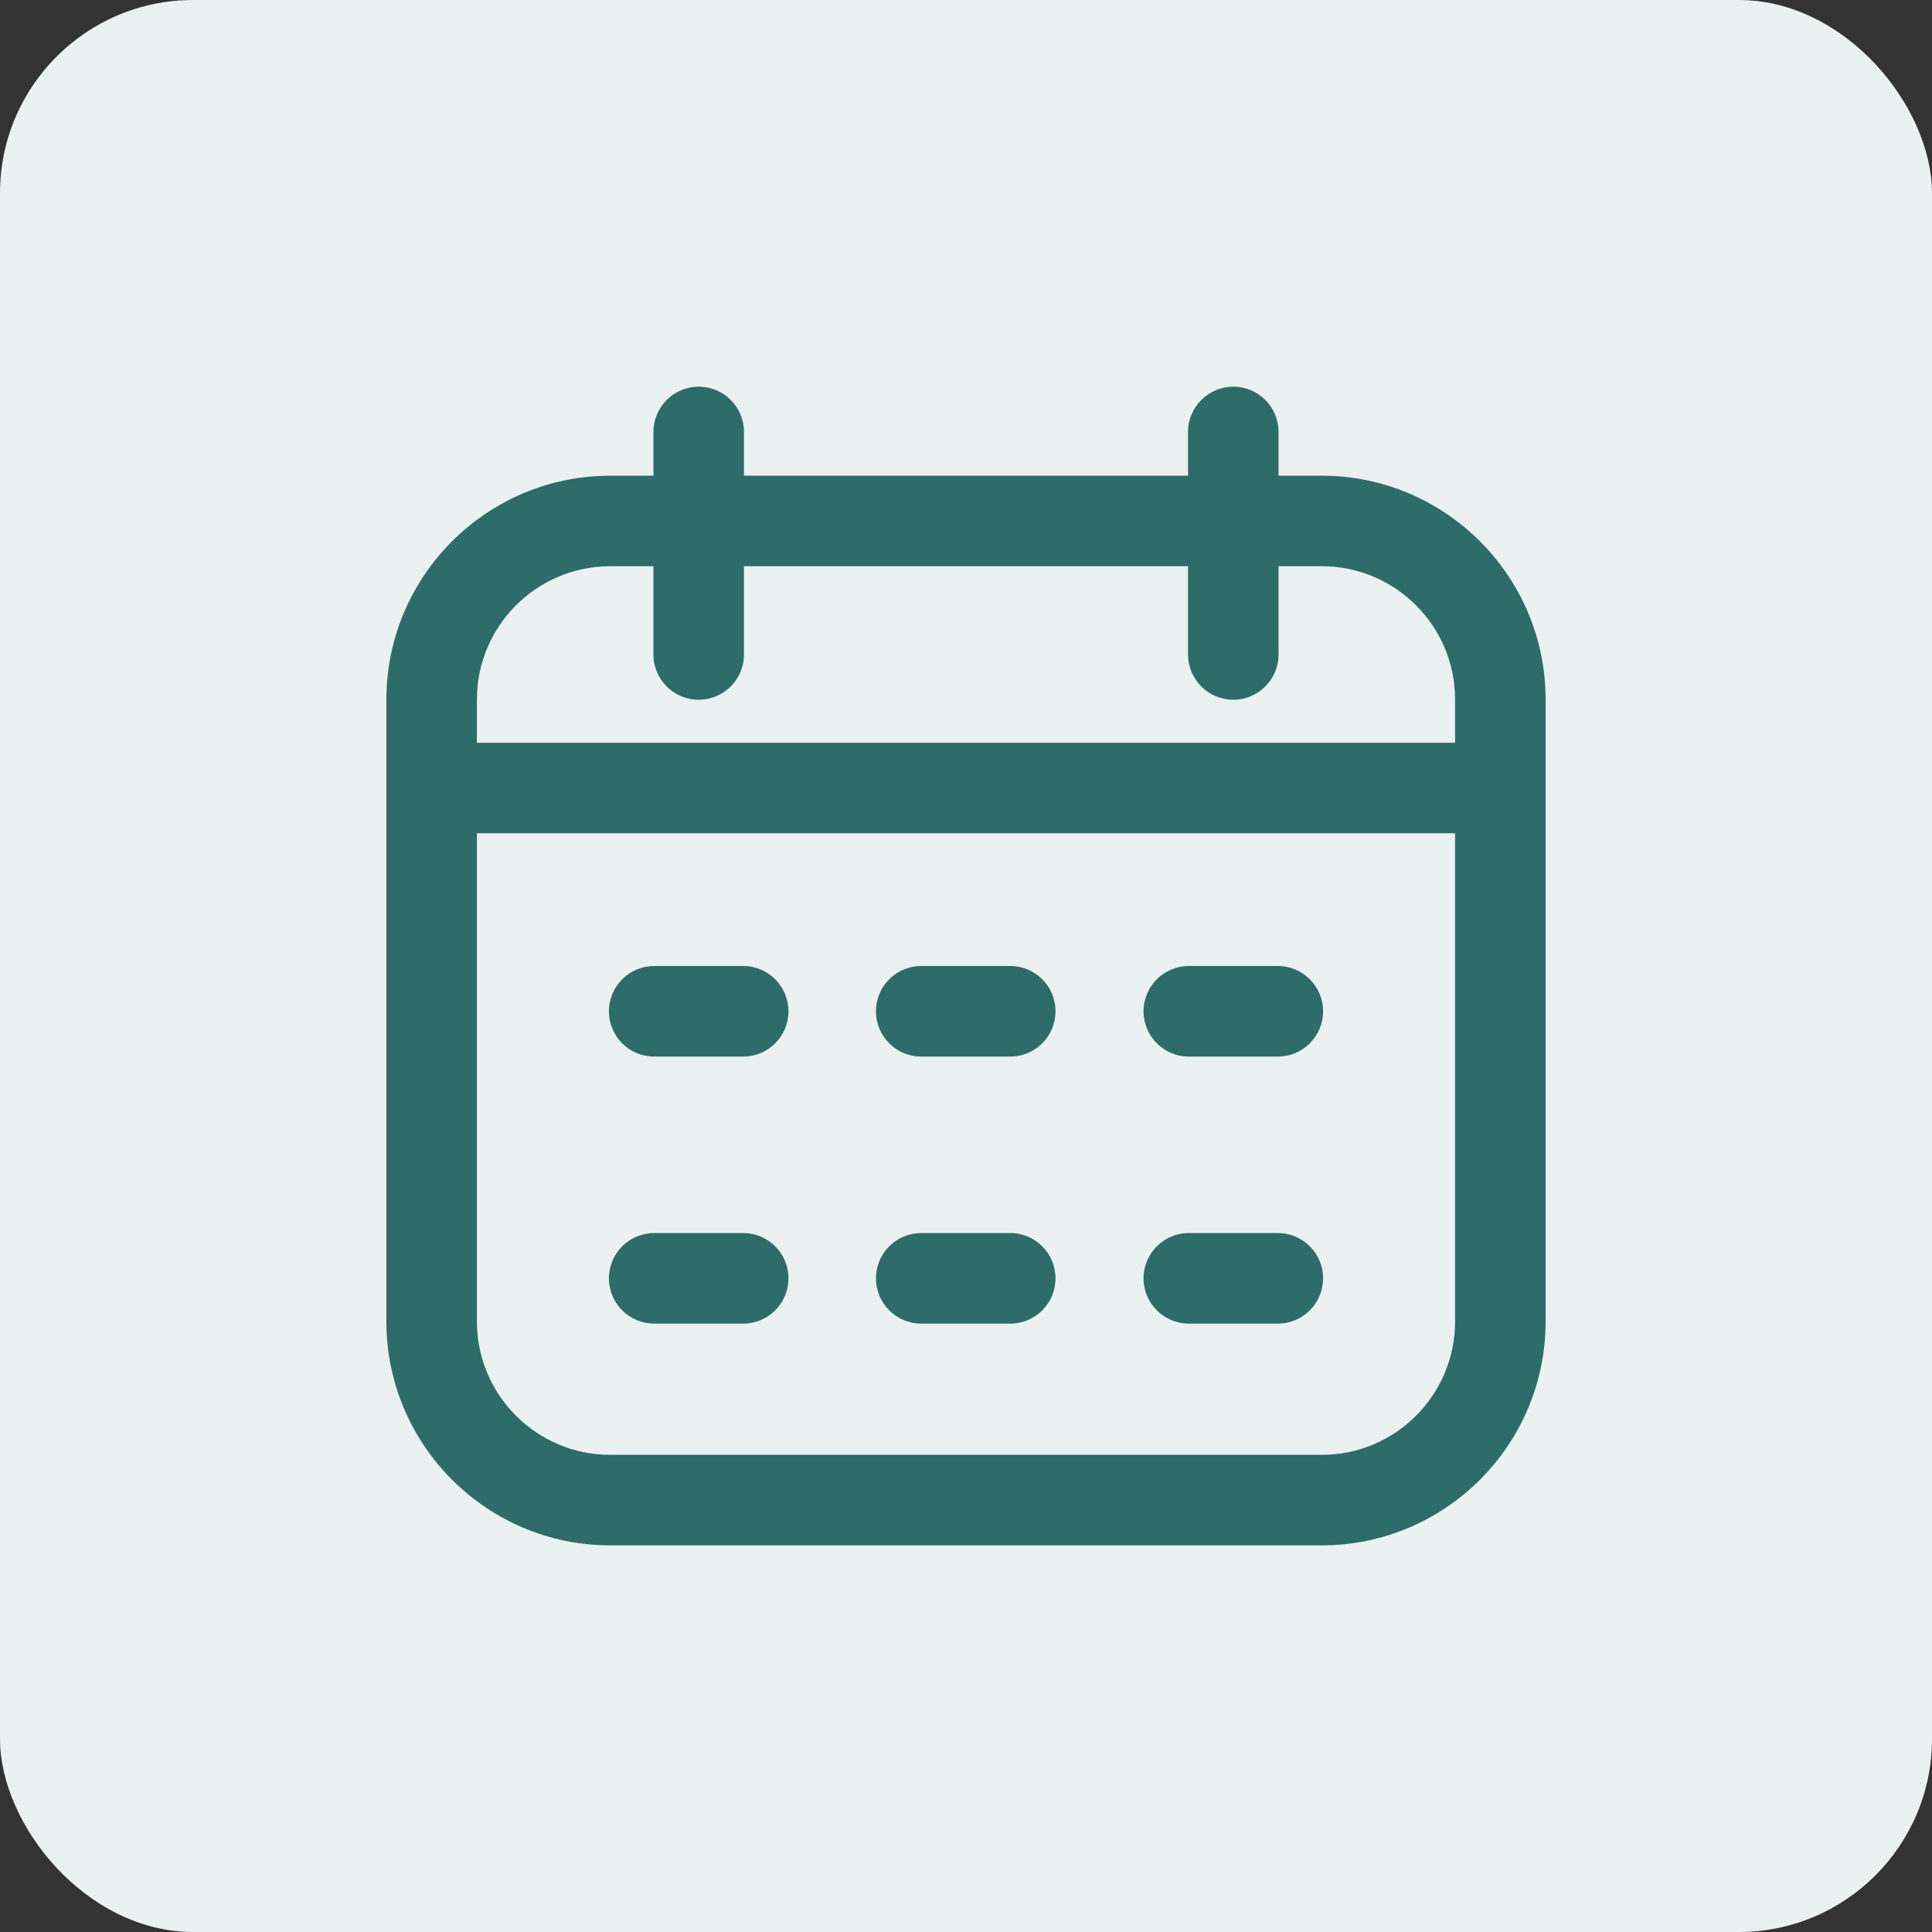 <svg width="40" height="40" viewBox="0 0 40 40" fill="none" xmlns="http://www.w3.org/2000/svg">
<rect x="0" y="0" width="40" height="40" fill="#333333" stroke="none"/>
<rect width="40" height="40" rx="4" fill="#EAF1F0"/>
<g clip-path="url(#clip0_1714_5084)">
<path d="M27.366 9.849H26.471V8.943C26.471 8.425 26.052 8.006 25.534 8.006C25.017 8.006 24.597 8.425 24.597 8.943V9.849H15.403V8.943C15.403 8.425 14.983 8.006 14.466 8.006C13.948 8.006 13.529 8.425 13.529 8.943V9.849H12.634C10.079 9.849 8 11.927 8 14.482V27.361C8 29.916 10.079 31.995 12.634 31.995H27.366C29.921 31.995 32 29.916 32 27.361V14.482C32 11.927 29.921 9.849 27.366 9.849ZM12.634 11.723H13.529V13.55C13.529 14.068 13.948 14.487 14.466 14.487C14.983 14.487 15.403 14.068 15.403 13.55V11.723H24.597V13.55C24.597 14.068 25.017 14.487 25.534 14.487C26.052 14.487 26.471 14.068 26.471 13.55V11.723H27.366C28.888 11.723 30.126 12.961 30.126 14.482V15.378H9.874V14.482C9.874 12.961 11.112 11.723 12.634 11.723ZM27.366 30.121H12.634C11.112 30.121 9.874 28.883 9.874 27.361V17.252H30.126V27.361C30.126 28.883 28.888 30.121 27.366 30.121ZM16.324 20.938C16.324 21.455 15.905 21.875 15.387 21.875H13.544C13.027 21.875 12.607 21.455 12.607 20.938C12.607 20.42 13.027 20 13.544 20H15.387C15.905 20 16.324 20.42 16.324 20.938ZM27.393 20.938C27.393 21.455 26.973 21.875 26.456 21.875H24.613C24.095 21.875 23.676 21.455 23.676 20.938C23.676 20.42 24.095 20 24.613 20H26.456C26.973 20 27.393 20.42 27.393 20.938ZM21.853 20.938C21.853 21.455 21.434 21.875 20.916 21.875H19.073C18.556 21.875 18.136 21.455 18.136 20.938C18.136 20.42 18.556 20 19.073 20H20.916C21.434 20 21.853 20.42 21.853 20.938ZM16.324 26.466C16.324 26.984 15.905 27.404 15.387 27.404H13.544C13.027 27.404 12.607 26.984 12.607 26.466C12.607 25.949 13.027 25.529 13.544 25.529H15.387C15.905 25.529 16.324 25.949 16.324 26.466ZM27.393 26.466C27.393 26.984 26.973 27.404 26.456 27.404H24.613C24.095 27.404 23.676 26.984 23.676 26.466C23.676 25.949 24.095 25.529 24.613 25.529H26.456C26.973 25.529 27.393 25.949 27.393 26.466ZM21.853 26.466C21.853 26.984 21.434 27.404 20.916 27.404H19.073C18.556 27.404 18.136 26.984 18.136 26.466C18.136 25.949 18.556 25.529 19.073 25.529H20.916C21.434 25.529 21.853 25.949 21.853 26.466Z" fill="#2D6C69"/>
</g>
<defs>
<clipPath id="clip0_1714_5084">
<rect width="24" height="24" fill="white" transform="translate(8 8)"/>
</clipPath>
</defs>
</svg>
